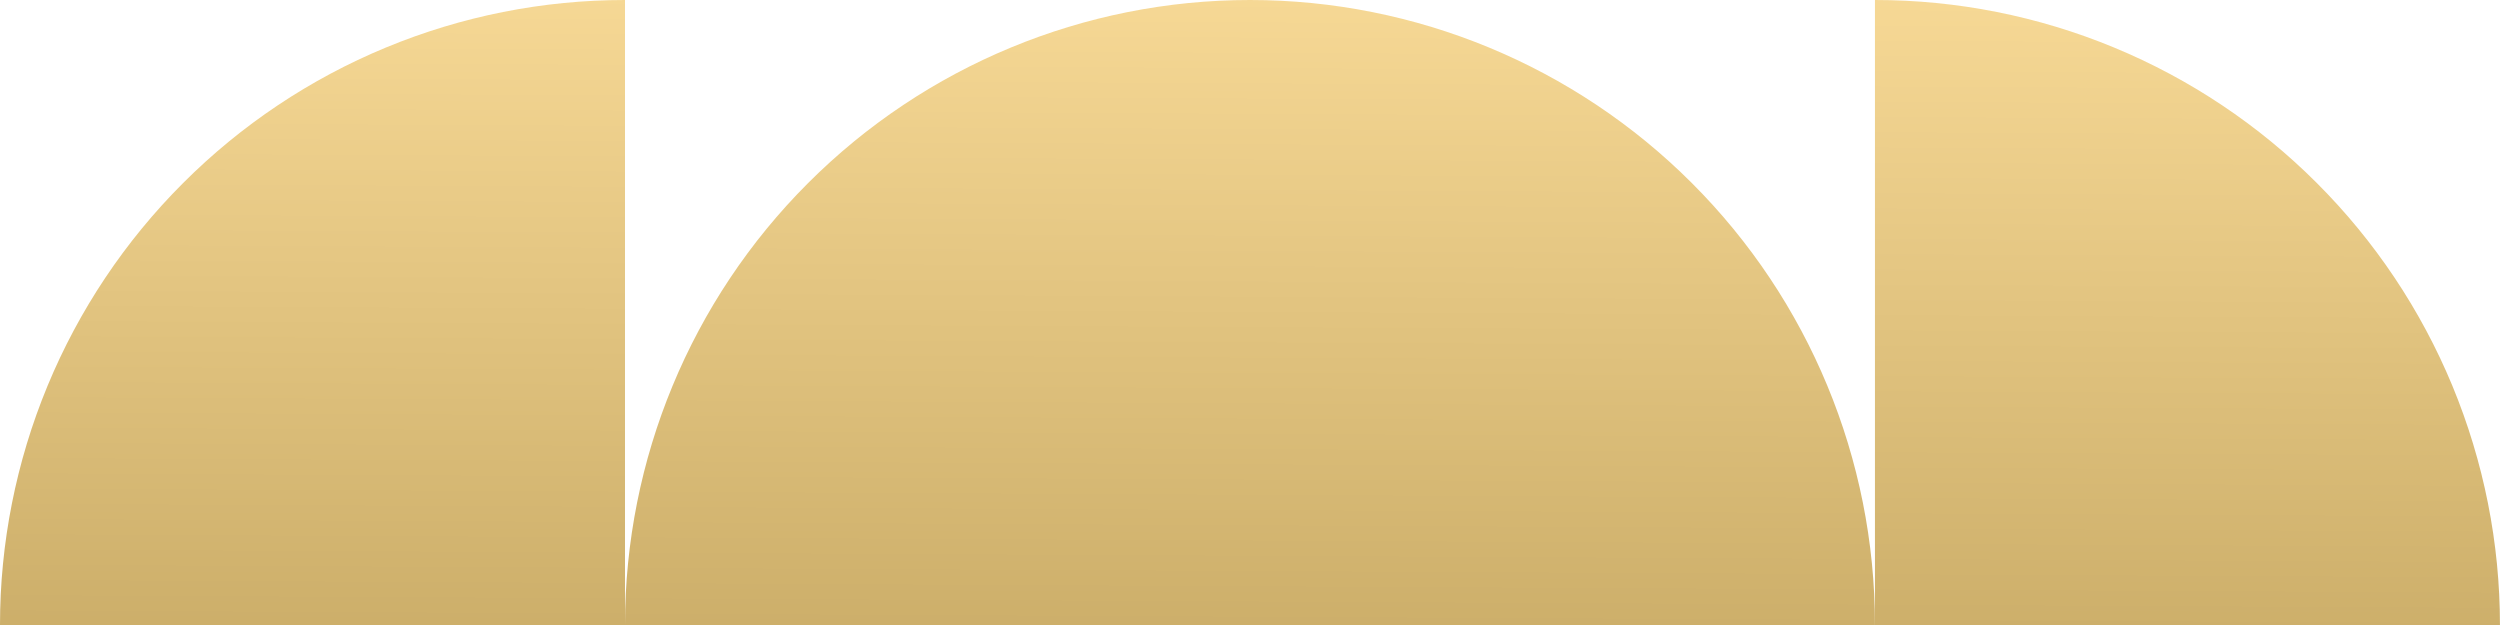 <?xml version="1.0" encoding="UTF-8"?> <svg xmlns="http://www.w3.org/2000/svg" width="48" height="12" viewBox="0 0 48 12" fill="none"><path d="M12 0C10.424 0 8.864 0.31 7.408 0.913C5.952 1.516 4.629 2.4 3.515 3.515C2.4 4.629 1.516 5.952 0.913 7.408C0.31 8.864 -6.88831e-08 10.424 0 12L12 12V0Z" fill="url(#paint0_linear_2742_1457)"></path><path d="M35.999 12C35.999 8.817 34.735 5.765 32.484 3.515C30.234 1.264 27.182 3.72735e-07 24 1.32455e-07C20.817 -1.07824e-07 17.765 1.264 15.515 3.515C13.264 5.765 12 8.817 12 12L35.999 12Z" fill="url(#paint1_linear_2742_1457)"></path><path d="M35.999 0C37.575 0 39.135 0.31 40.591 0.913C42.047 1.516 43.37 2.4 44.484 3.515C45.599 4.629 46.482 5.952 47.086 7.408C47.688 8.864 47.999 10.424 47.999 12H35.999L35.999 0Z" fill="url(#paint2_linear_2742_1457)"></path><defs><linearGradient id="paint0_linear_2742_1457" x1="26.223" y1="14.63" x2="26.311" y2="-2.63" gradientUnits="userSpaceOnUse"><stop stop-color="#C4A661"></stop><stop offset="1" stop-color="#FFE19E"></stop></linearGradient><linearGradient id="paint1_linear_2742_1457" x1="26.223" y1="14.63" x2="26.311" y2="-2.63" gradientUnits="userSpaceOnUse"><stop stop-color="#C4A661"></stop><stop offset="1" stop-color="#FFE19E"></stop></linearGradient><linearGradient id="paint2_linear_2742_1457" x1="26.223" y1="14.63" x2="26.311" y2="-2.63" gradientUnits="userSpaceOnUse"><stop stop-color="#C4A661"></stop><stop offset="1" stop-color="#FFE19E"></stop></linearGradient></defs></svg> 